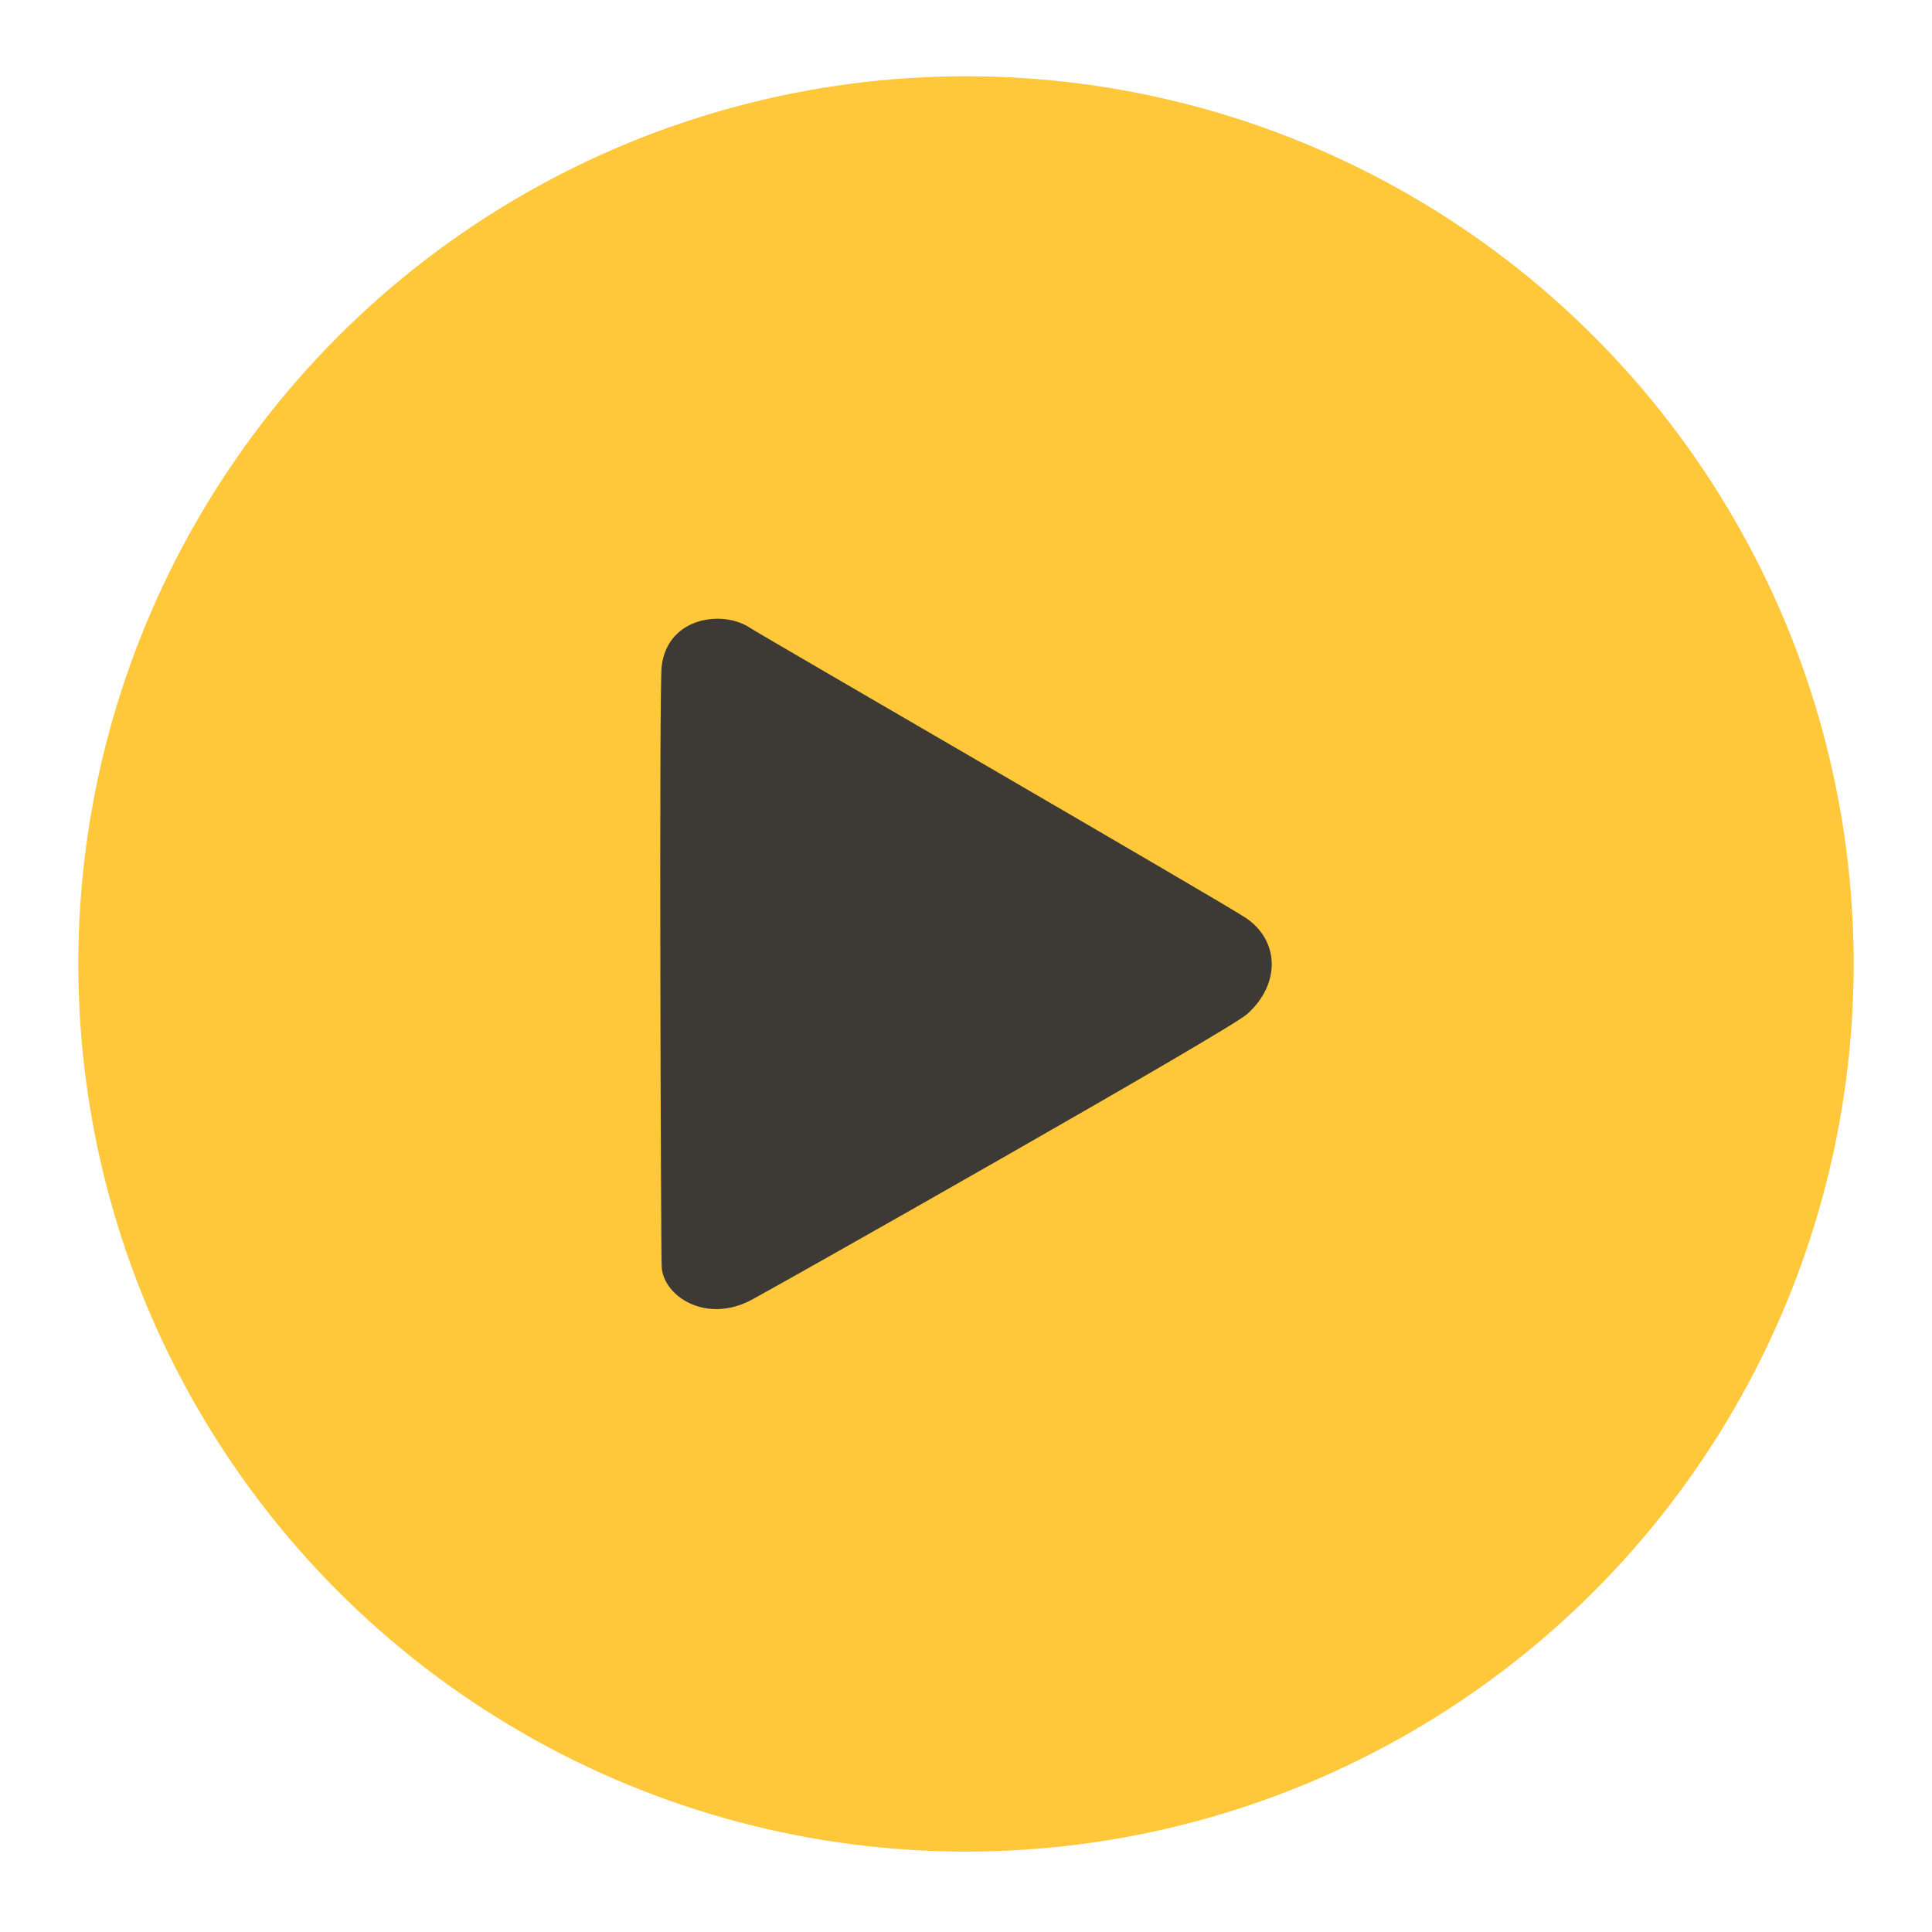 <svg width="111" height="111" viewBox="0 0 111 111" fill="none" xmlns="http://www.w3.org/2000/svg">
<g filter="url(#filter0_d_849_15940)">
<circle opacity="0.9" cx="55.5" cy="51.381" r="51" fill="#FFC226"/>
<path fill-rule="evenodd" clip-rule="evenodd" d="M38.016 34.274C37.858 35.571 37.97 67.789 38.016 68.767C38.096 70.472 40.574 72.092 43.209 70.665C45.484 69.433 70.577 55.224 71.645 54.269C73.596 52.534 73.512 50.016 71.549 48.719C70.077 47.748 43.593 32.414 43.109 32.083C41.554 31.025 38.358 31.432 38.016 34.274H38.016Z" fill="#3D3935"/>
</g>
<defs>
<filter id="filter0_d_849_15940" x="0.5" y="0.381" width="110" height="110" filterUnits="userSpaceOnUse" color-interpolation-filters="sRGB">
<feFlood flood-opacity="0" result="BackgroundImageFix"/>
<feColorMatrix in="SourceAlpha" type="matrix" values="0 0 0 0 0 0 0 0 0 0 0 0 0 0 0 0 0 0 127 0" result="hardAlpha"/>
<feOffset dy="4"/>
<feGaussianBlur stdDeviation="2"/>
<feComposite in2="hardAlpha" operator="out"/>
<feColorMatrix type="matrix" values="0 0 0 0 0 0 0 0 0 0 0 0 0 0 0 0 0 0 0.25 0"/>
<feBlend mode="normal" in2="BackgroundImageFix" result="effect1_dropShadow_849_15940"/>
<feBlend mode="normal" in="SourceGraphic" in2="effect1_dropShadow_849_15940" result="shape"/>
</filter>
</defs>
</svg>
